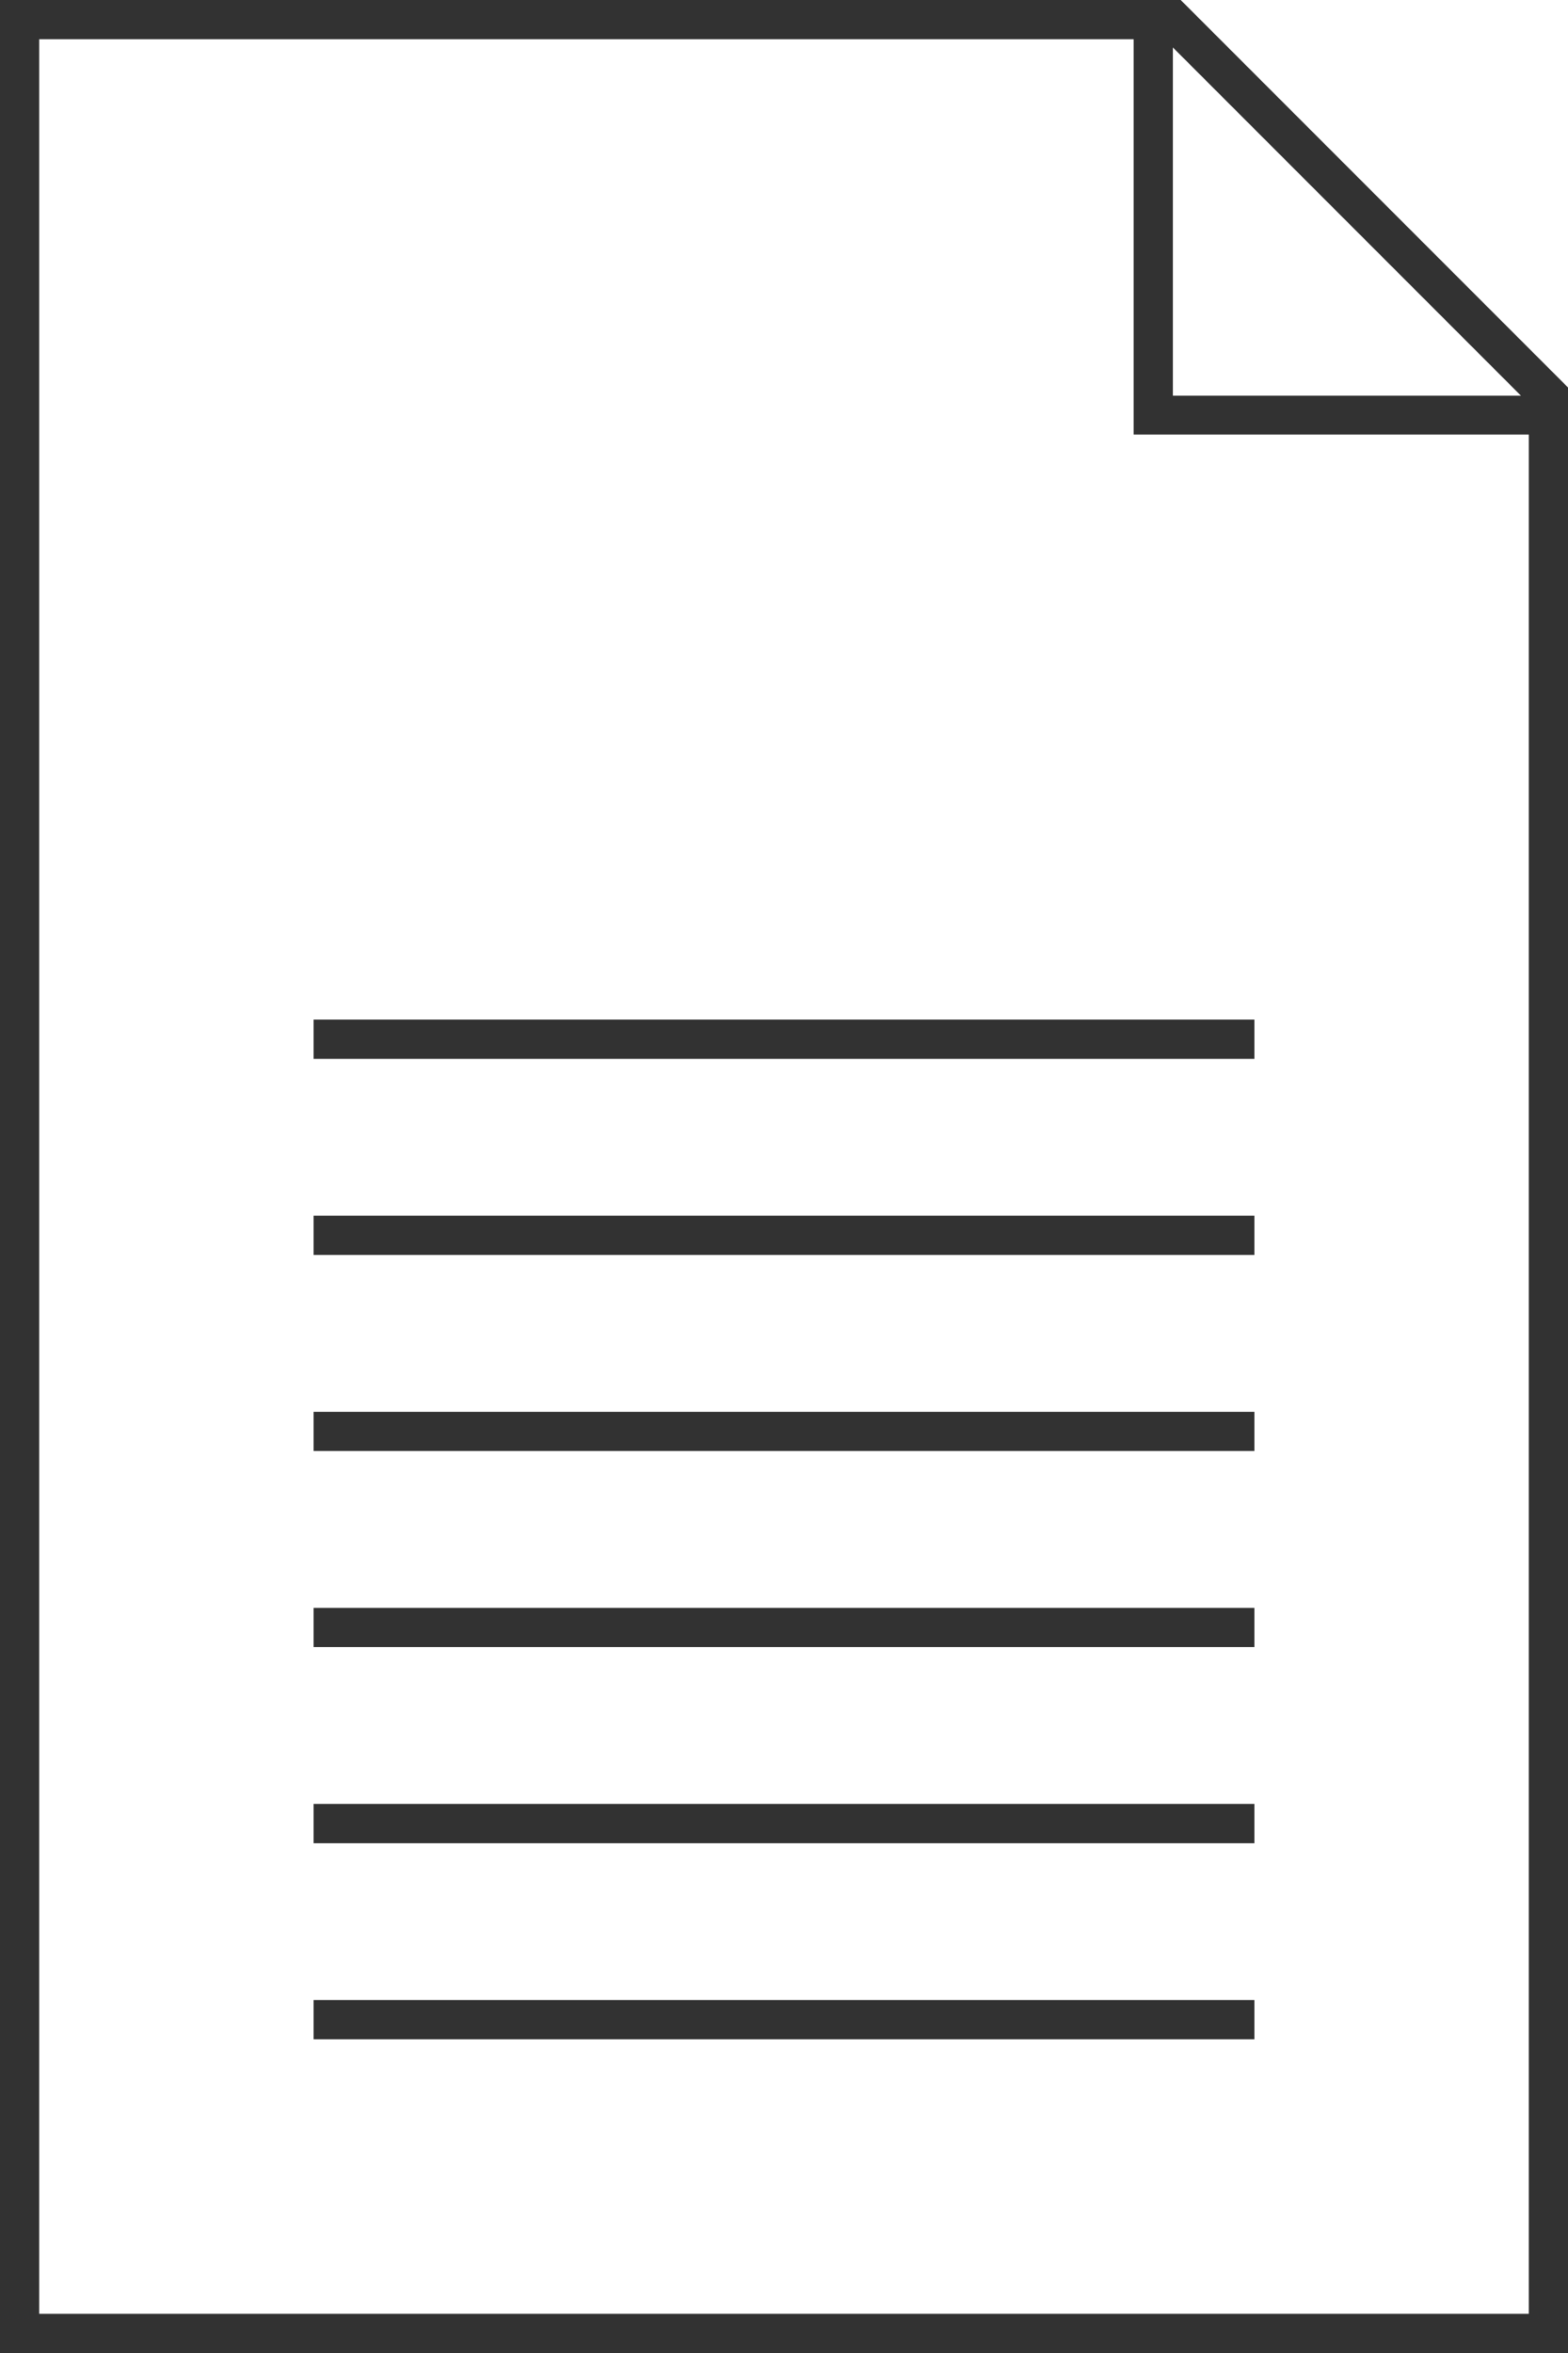 <?xml version="1.0" encoding="UTF-8"?><svg id="a" xmlns="http://www.w3.org/2000/svg" width="40" height="60" viewBox="0 0 40 60"><defs><style>.b{fill:#323232;}</style></defs><rect class="b" x="8" y="26" width="24" height="1"/><rect class="b" x="8" y="31" width="24" height="1"/><rect class="b" x="8" y="36" width="24" height="1"/><rect class="b" x="8" y="41" width="24" height="1"/><rect class="b" x="8" y="46" width="24" height="1"/><rect class="b" x="8" y="51" width="24" height="1"/><path class="b" d="M29.92,1.21l8.88,8.88h-8.88V1.21ZM1,1H28.92V11.08h10.08V59H1V1ZM0,0V60H40V9.88L30.12,0H0Z"/></svg>